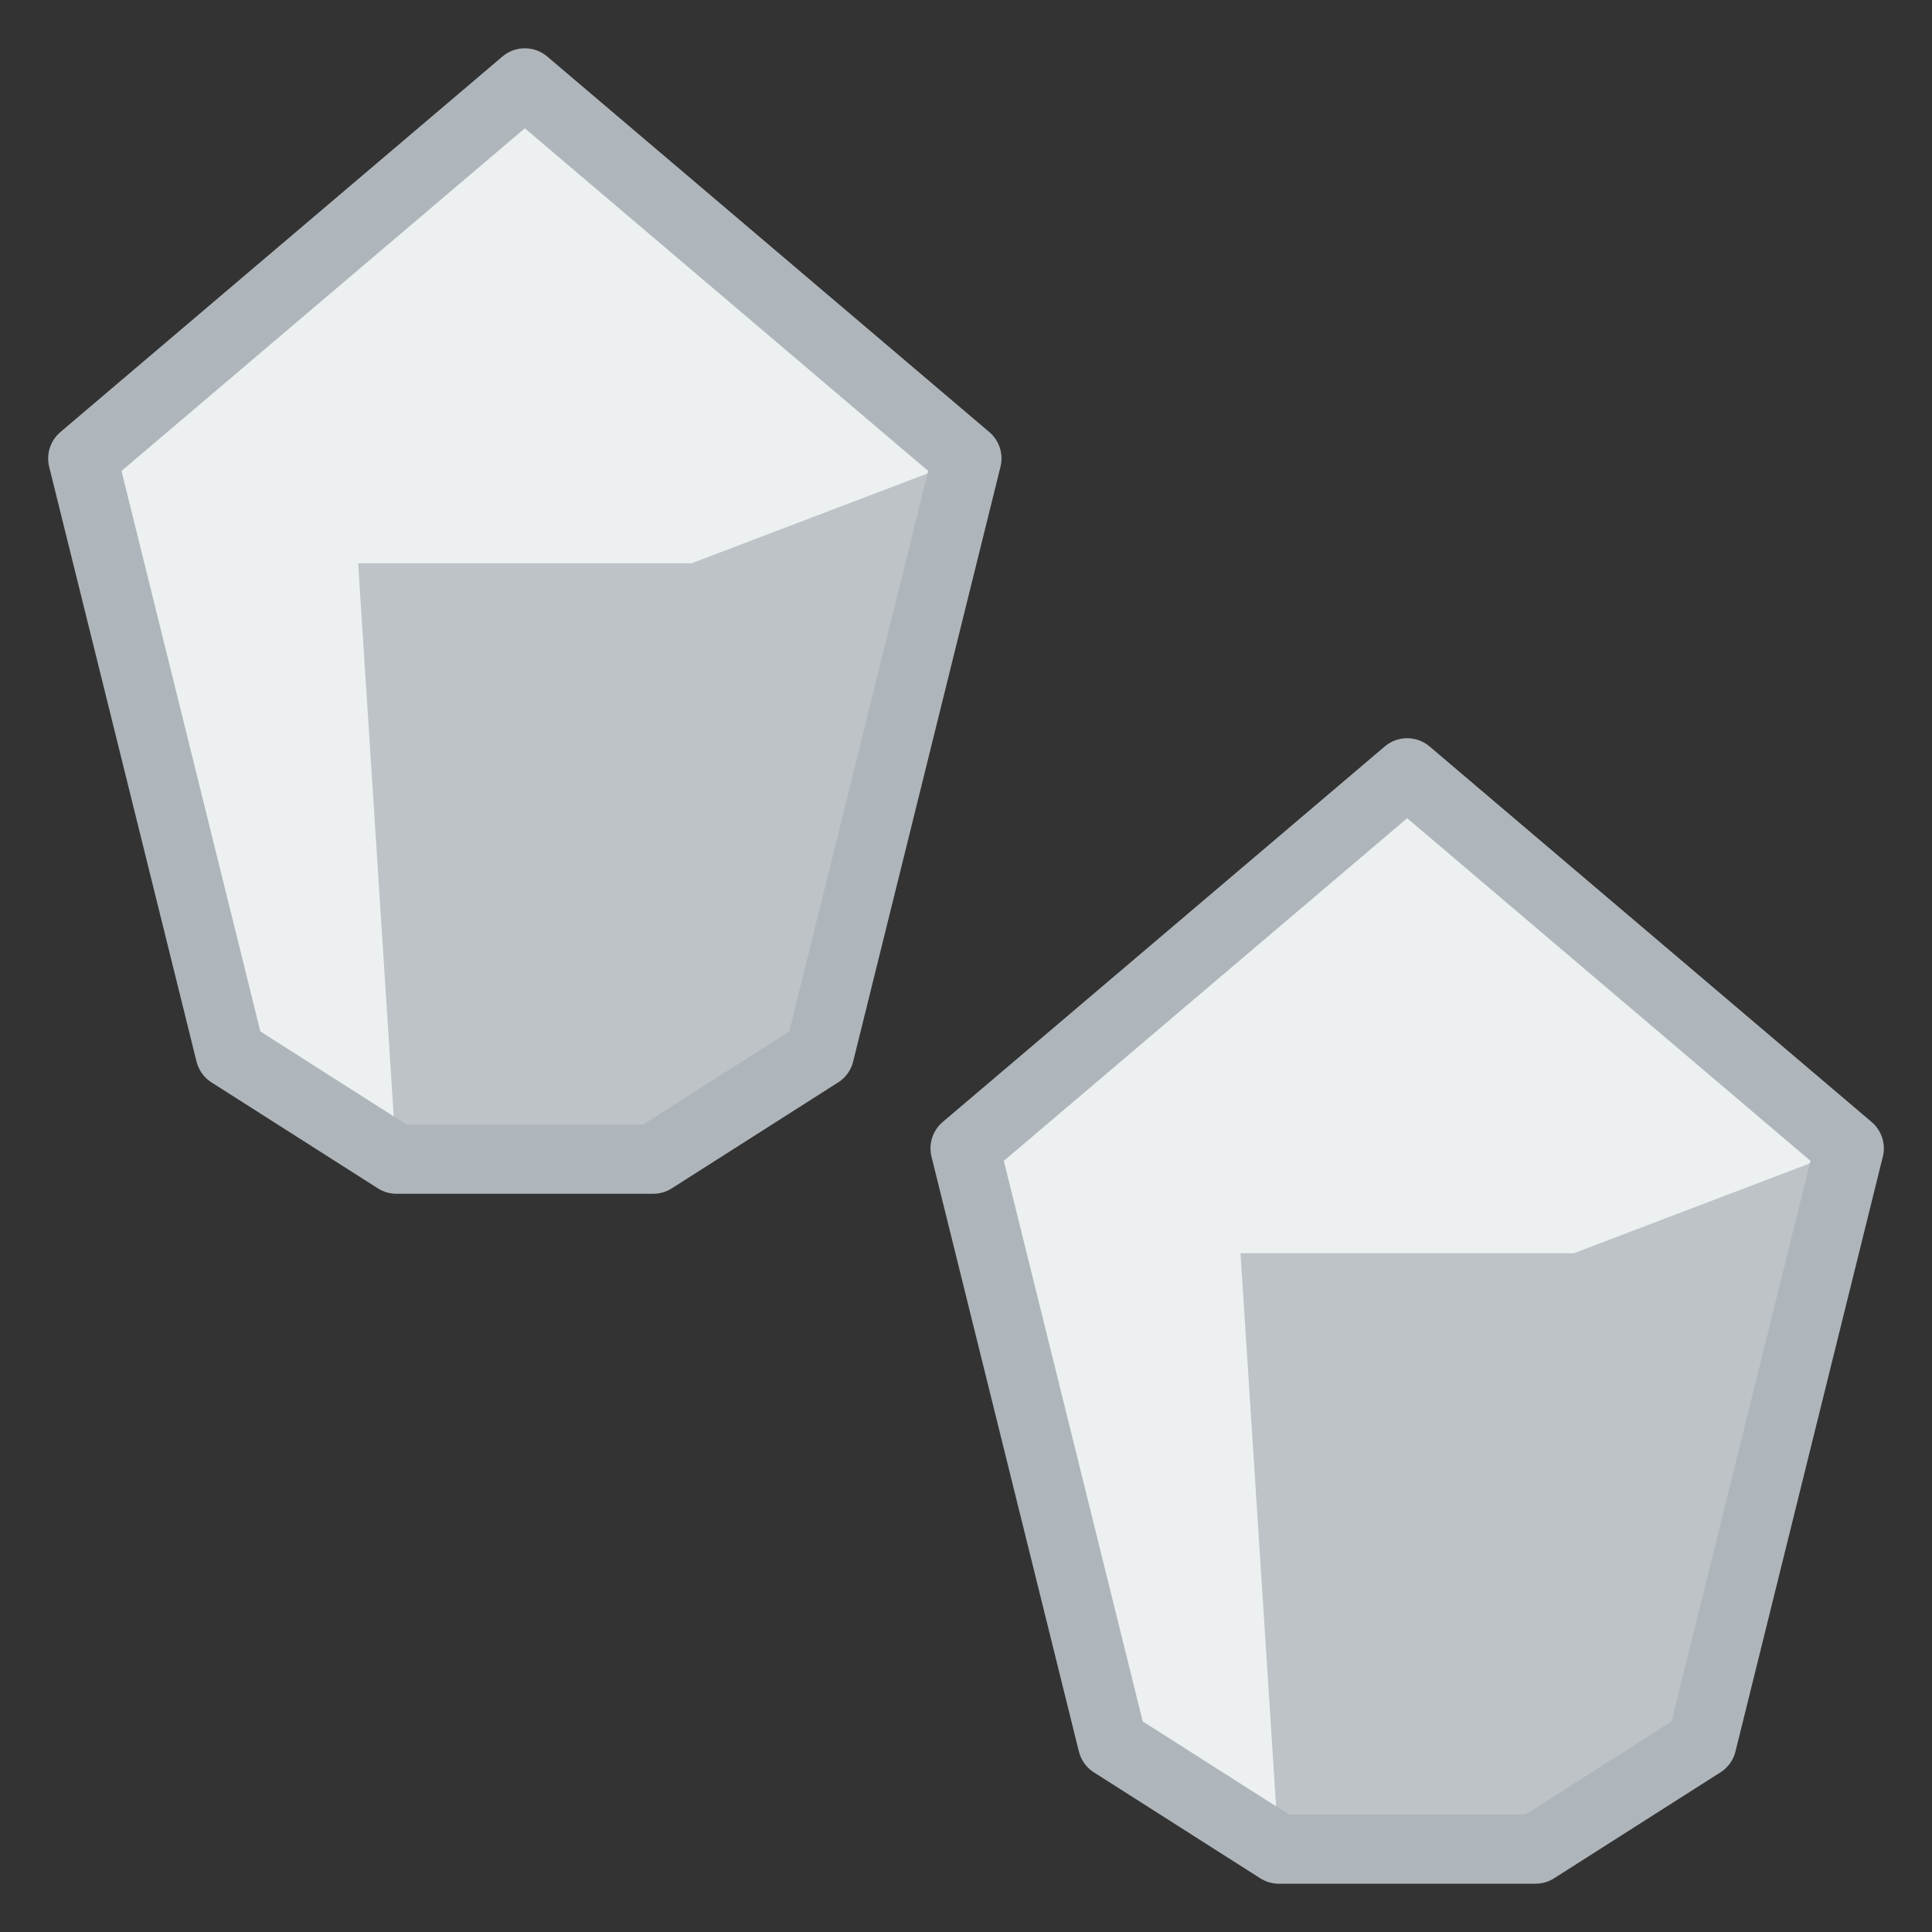 <svg xmlns="http://www.w3.org/2000/svg" xmlns:xlink="http://www.w3.org/1999/xlink" width="335" height="335" viewBox="0 0 88.635 88.635" xmlns:v="https://vecta.io/nano"><rect x="0" y="0" width="88.635" height="88.635" fill="#333333" stroke="none"/><use xlink:href="#B" fill="#ecf0f1" paint-order="normal"/><path d="M58.67 84.832l-1.759-27.337H72.204l12.635-4.811-6.76 27.287-7.633 4.861z" fill="#bdc3c7" paint-order="normal"/><use xlink:href="#B" fill="none" stroke="#afb6bb" stroke-linejoin="round" paint-order="normal" stroke-width="3.175"/><use xlink:href="#C" fill="#ecf0f1" paint-order="normal"/><path d="M18.19 53.18l-1.759-27.337H31.725l12.635-4.811-6.76 27.287-7.633 4.861z" fill="#bdc3c7" paint-order="normal"/><use xlink:href="#C" fill="none" stroke="#afb6bb" stroke-linejoin="round" paint-order="normal" stroke-width="3.175"/><defs ><path id="B" d="M44.276 52.684L64.557 35.455l20.281 17.229-6.76 27.287-7.633 4.861H58.67l-7.633-4.861z"/><path id="C" d="M3.797 21.033L24.078 3.803l20.281 17.229-6.76 27.287-7.633 4.861H18.19l-7.633-4.861z"/></defs></svg>